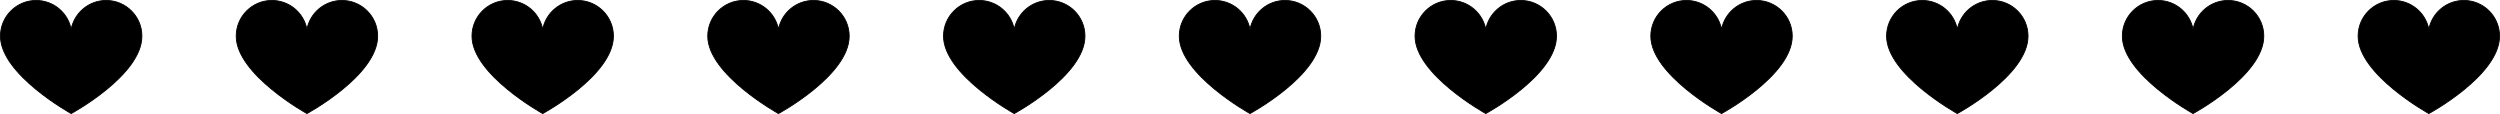 <?xml version="1.0" encoding="utf-8"?>
<!-- Generator: Adobe Illustrator 16.0.0, SVG Export Plug-In . SVG Version: 6.00 Build 0)  -->
<!DOCTYPE svg PUBLIC "-//W3C//DTD SVG 1.1//EN" "http://www.w3.org/Graphics/SVG/1.1/DTD/svg11.dtd">
<svg version="1.1" id="artboard" xmlns="http://www.w3.org/2000/svg" xmlns:xlink="http://www.w3.org/1999/xlink" x="0px" y="0px"
	 width="498.635px" height="22.747px" viewBox="0 0 498.635 22.747" enable-background="new 0 0 498.635 22.747"
	 xml:space="preserve">
<path id="asset-editable-fill_1_" stroke="#000000" stroke-width="0.176" stroke-miterlimit="10" d="M28.303,7.209
	c0,7.822-14.107,15.438-14.107,15.438S0.088,14.856,0.088,7.209c0-3.932,3.188-7.121,7.119-7.121c3.466,0,6.353,2.478,6.988,5.757
	c0.635-3.279,3.521-5.757,6.987-5.757C25.114,0.088,28.303,3.277,28.303,7.209z M68.208,0.088c-3.466,0-6.353,2.478-6.988,5.757
	c-0.635-3.279-3.521-5.757-6.987-5.757c-3.932,0-7.12,3.189-7.12,7.121c0,7.647,14.107,15.438,14.107,15.438
	s14.107-7.615,14.107-15.438C75.327,3.277,72.139,0.088,68.208,0.088z M115.232,0.088c-3.466,0-6.353,2.478-6.988,5.757
	c-0.635-3.279-3.521-5.757-6.987-5.757c-3.932,0-7.119,3.189-7.119,7.121c0,7.647,14.106,15.438,14.106,15.438
	s14.107-7.615,14.107-15.438C122.352,3.277,119.164,0.088,115.232,0.088z M162.257,0.088c-3.466,0-6.353,2.478-6.988,5.757
	c-0.635-3.279-3.521-5.757-6.987-5.757c-3.932,0-7.119,3.189-7.119,7.121c0,7.647,14.106,15.438,14.106,15.438
	s14.107-7.615,14.107-15.438C169.376,3.277,166.188,0.088,162.257,0.088z M209.281,0.088c-3.466,0-6.353,2.478-6.987,5.757
	c-0.636-3.279-3.522-5.757-6.988-5.757c-3.932,0-7.119,3.189-7.119,7.121c0,7.647,14.107,15.438,14.107,15.438
	S216.4,15.031,216.4,7.209C216.4,3.277,213.213,0.088,209.281,0.088z M256.306,0.088c-3.466,0-6.353,2.478-6.987,5.757
	c-0.636-3.279-3.522-5.757-6.988-5.757c-3.932,0-7.119,3.189-7.119,7.121c0,7.647,14.107,15.438,14.107,15.438
	s14.106-7.615,14.106-15.438C263.425,3.277,260.237,0.088,256.306,0.088z M303.331,0.088c-3.467,0-6.353,2.478-6.988,5.757
	c-0.635-3.279-3.522-5.757-6.987-5.757c-3.932,0-7.121,3.189-7.121,7.121c0,7.647,14.108,15.438,14.108,15.438
	s14.106-7.615,14.106-15.438C310.449,3.277,307.263,0.088,303.331,0.088z M350.355,0.088c-3.467,0-6.353,2.478-6.988,5.757
	c-0.635-3.279-3.522-5.757-6.987-5.757c-3.932,0-7.12,3.189-7.12,7.121c0,7.647,14.107,15.438,14.107,15.438
	s14.106-7.615,14.106-15.438C357.474,3.277,354.287,0.088,350.355,0.088z M397.38,0.088c-3.467,0-6.353,2.478-6.987,5.757
	c-0.636-3.279-3.523-5.757-6.988-5.757c-3.932,0-7.12,3.189-7.12,7.121c0,7.647,14.108,15.438,14.108,15.438
	s14.105-7.615,14.105-15.438C404.498,3.277,401.312,0.088,397.38,0.088z M444.404,0.088c-3.467,0-6.353,2.478-6.987,5.757
	c-0.636-3.279-3.523-5.757-6.988-5.757c-3.932,0-7.12,3.189-7.12,7.121c0,7.647,14.108,15.438,14.108,15.438
	s14.105-7.615,14.105-15.438C451.522,3.277,448.336,0.088,444.404,0.088z M491.43,0.088c-3.468,0-6.354,2.478-6.988,5.757
	c-0.636-3.279-3.523-5.757-6.988-5.757c-3.931,0-7.12,3.189-7.12,7.121c0,7.647,14.108,15.438,14.108,15.438
	s14.105-7.615,14.105-15.438C498.547,3.277,495.36,0.088,491.43,0.088z"/>
</svg>
